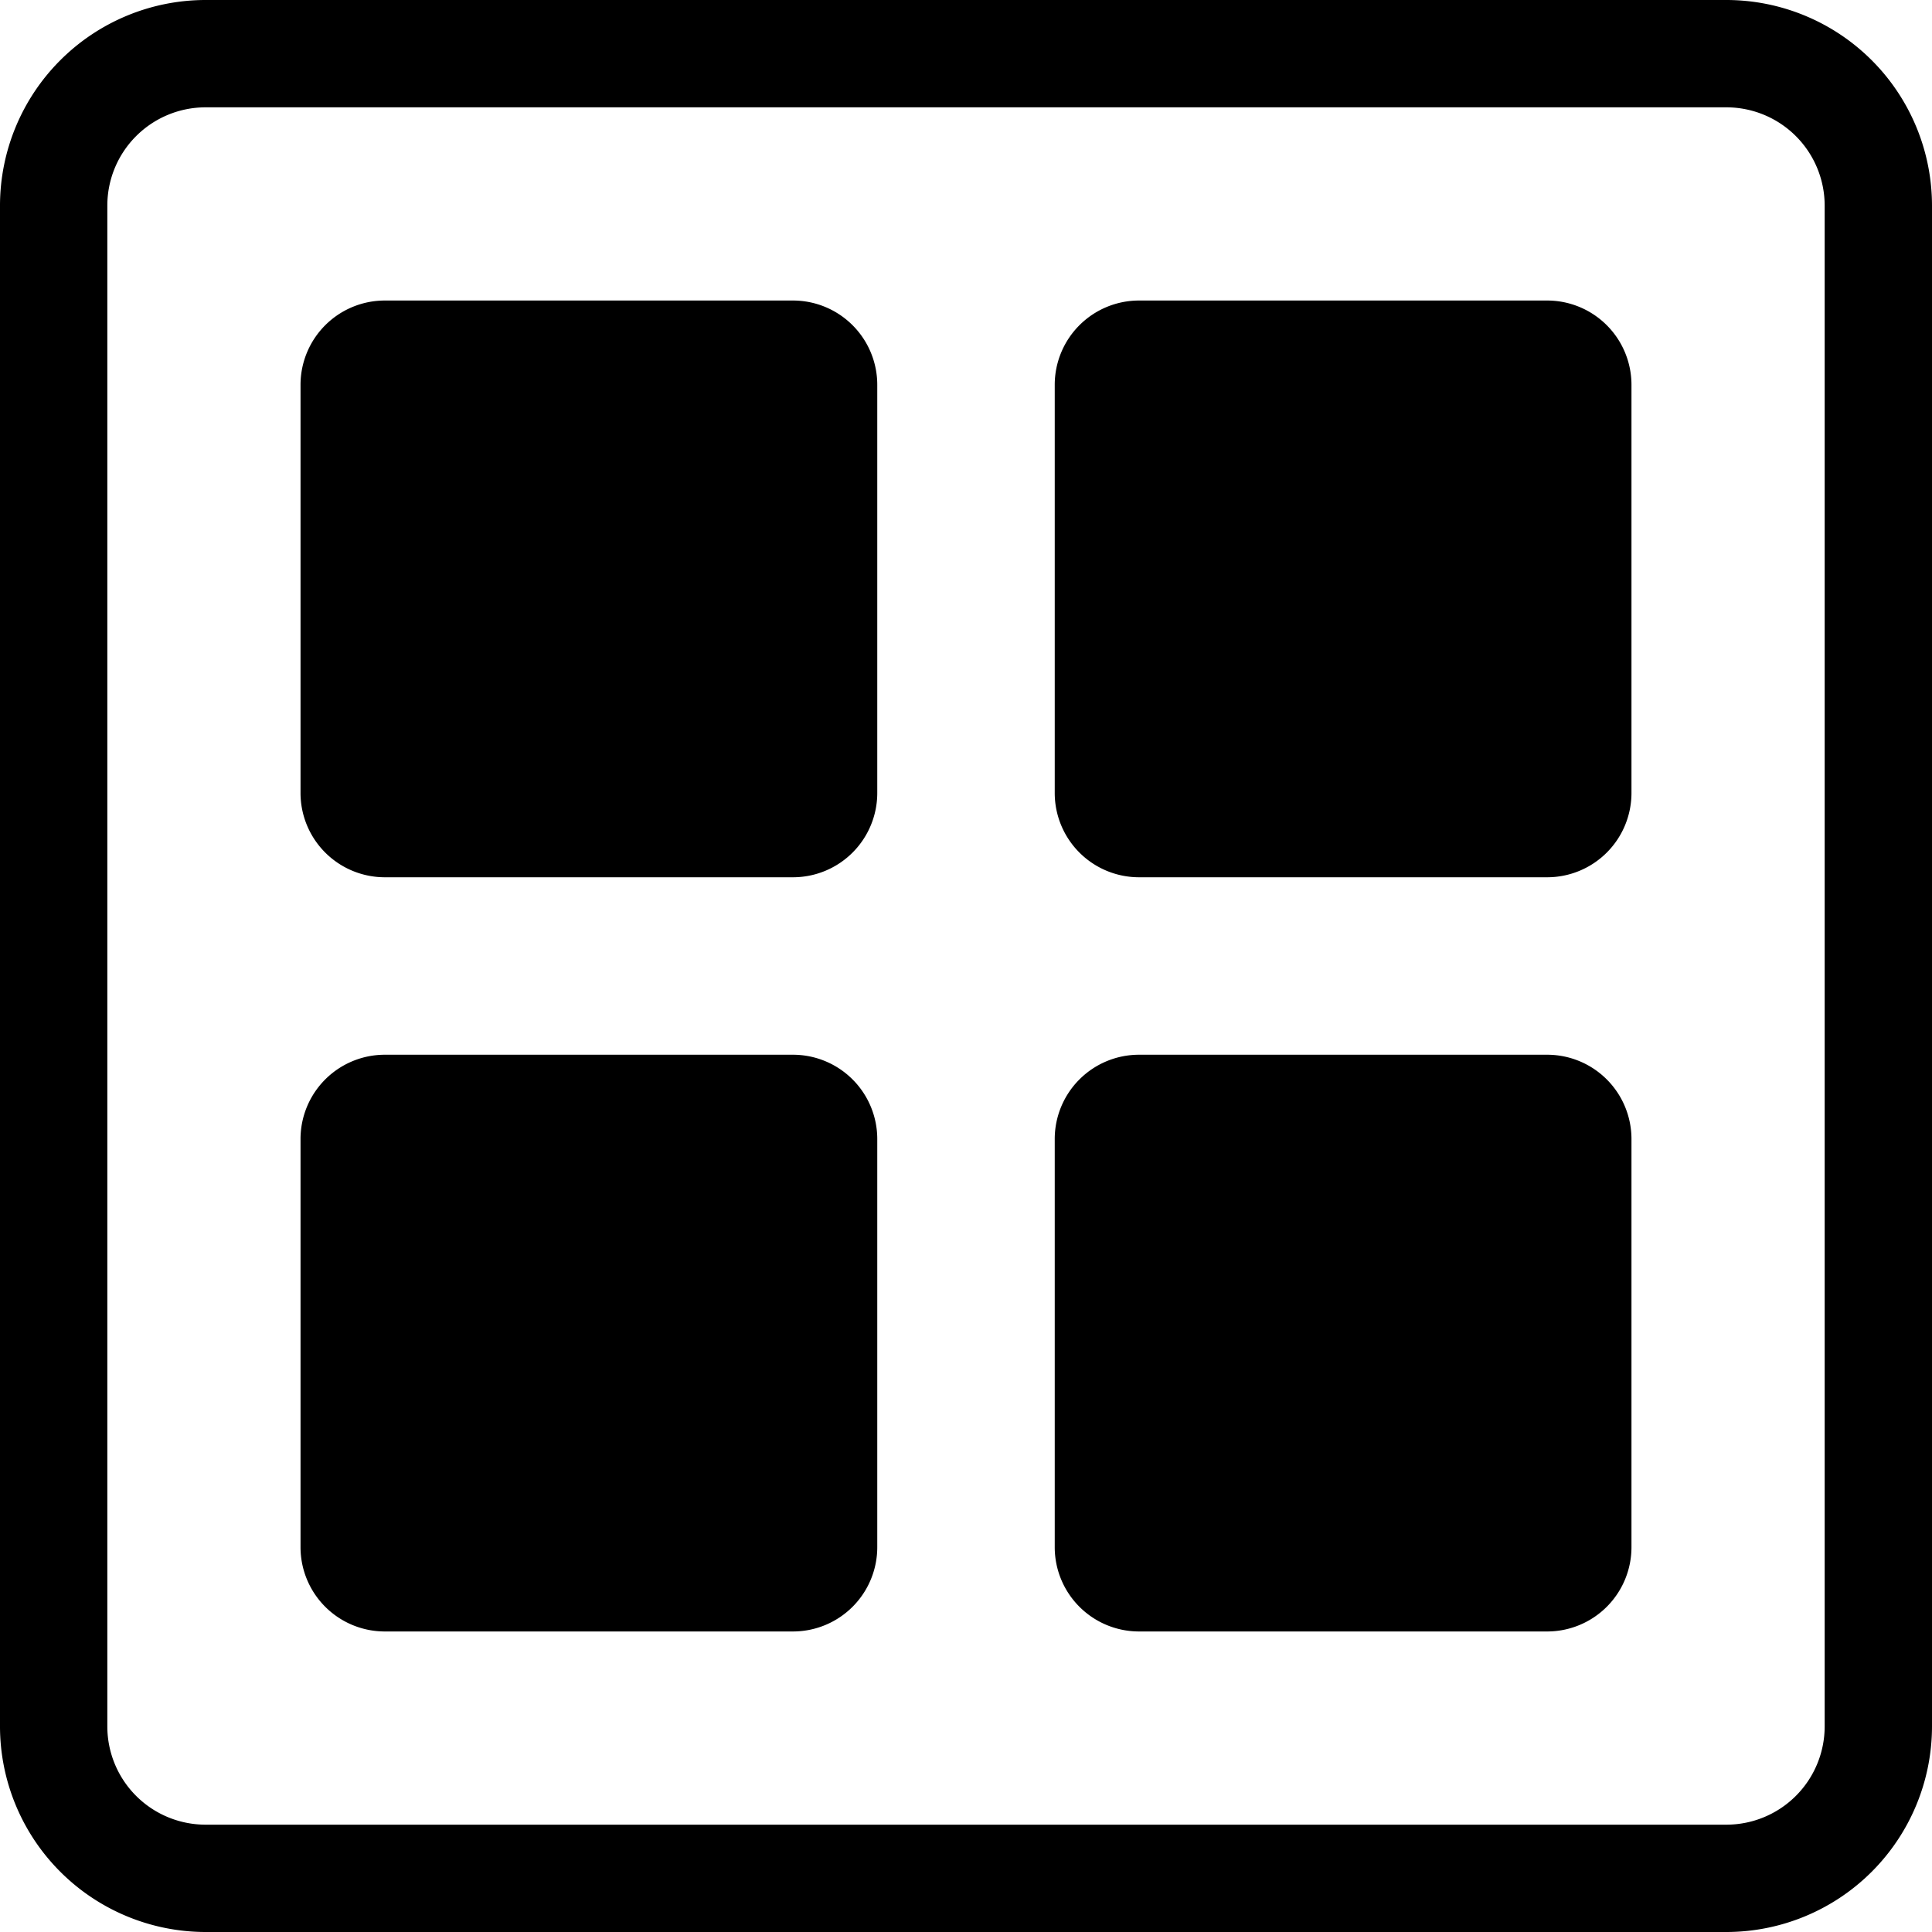 <svg xmlns="http://www.w3.org/2000/svg" width="56" height="56"><path d="M25.428 11.155v11.829a2.444 2.444 0 0 1-2.444 2.444H11.155a2.444 2.444 0 0 1-2.444-2.444V11.155a2.444 2.444 0 0 1 2.444-2.444h11.829a2.444 2.444 0 0 1 2.444 2.444zm19.416-2.444H33.016a2.444 2.444 0 0 0-2.444 2.444v11.829a2.444 2.444 0 0 0 2.444 2.444h11.829a2.444 2.444 0 0 0 2.444-2.444V11.155a2.444 2.444 0 0 0-2.444-2.444zm-21.86 21.861H11.155a2.444 2.444 0 0 0-2.444 2.444v11.829a2.444 2.444 0 0 0 2.444 2.444h11.829a2.444 2.444 0 0 0 2.444-2.444V33.016a2.444 2.444 0 0 0-2.444-2.444zm21.861 0H33.016a2.444 2.444 0 0 0-2.444 2.444v11.829a2.444 2.444 0 0 0 2.444 2.444h11.829a2.444 2.444 0 0 0 2.444-2.444V33.016a2.444 2.444 0 0 0-2.444-2.444zM56 5.958v44.084A5.964 5.964 0 0 1 50.042 56H5.957A5.964 5.964 0 0 1 0 50.042V5.958A5.964 5.964 0 0 1 5.957 0h44.085A5.964 5.964 0 0 1 56 5.958zm-3.111 0a2.85 2.85 0 0 0-2.847-2.847H5.957a2.849 2.849 0 0 0-2.846 2.847v44.084a2.849 2.849 0 0 0 2.846 2.847h44.085a2.85 2.85 0 0 0 2.847-2.847z"/></svg>